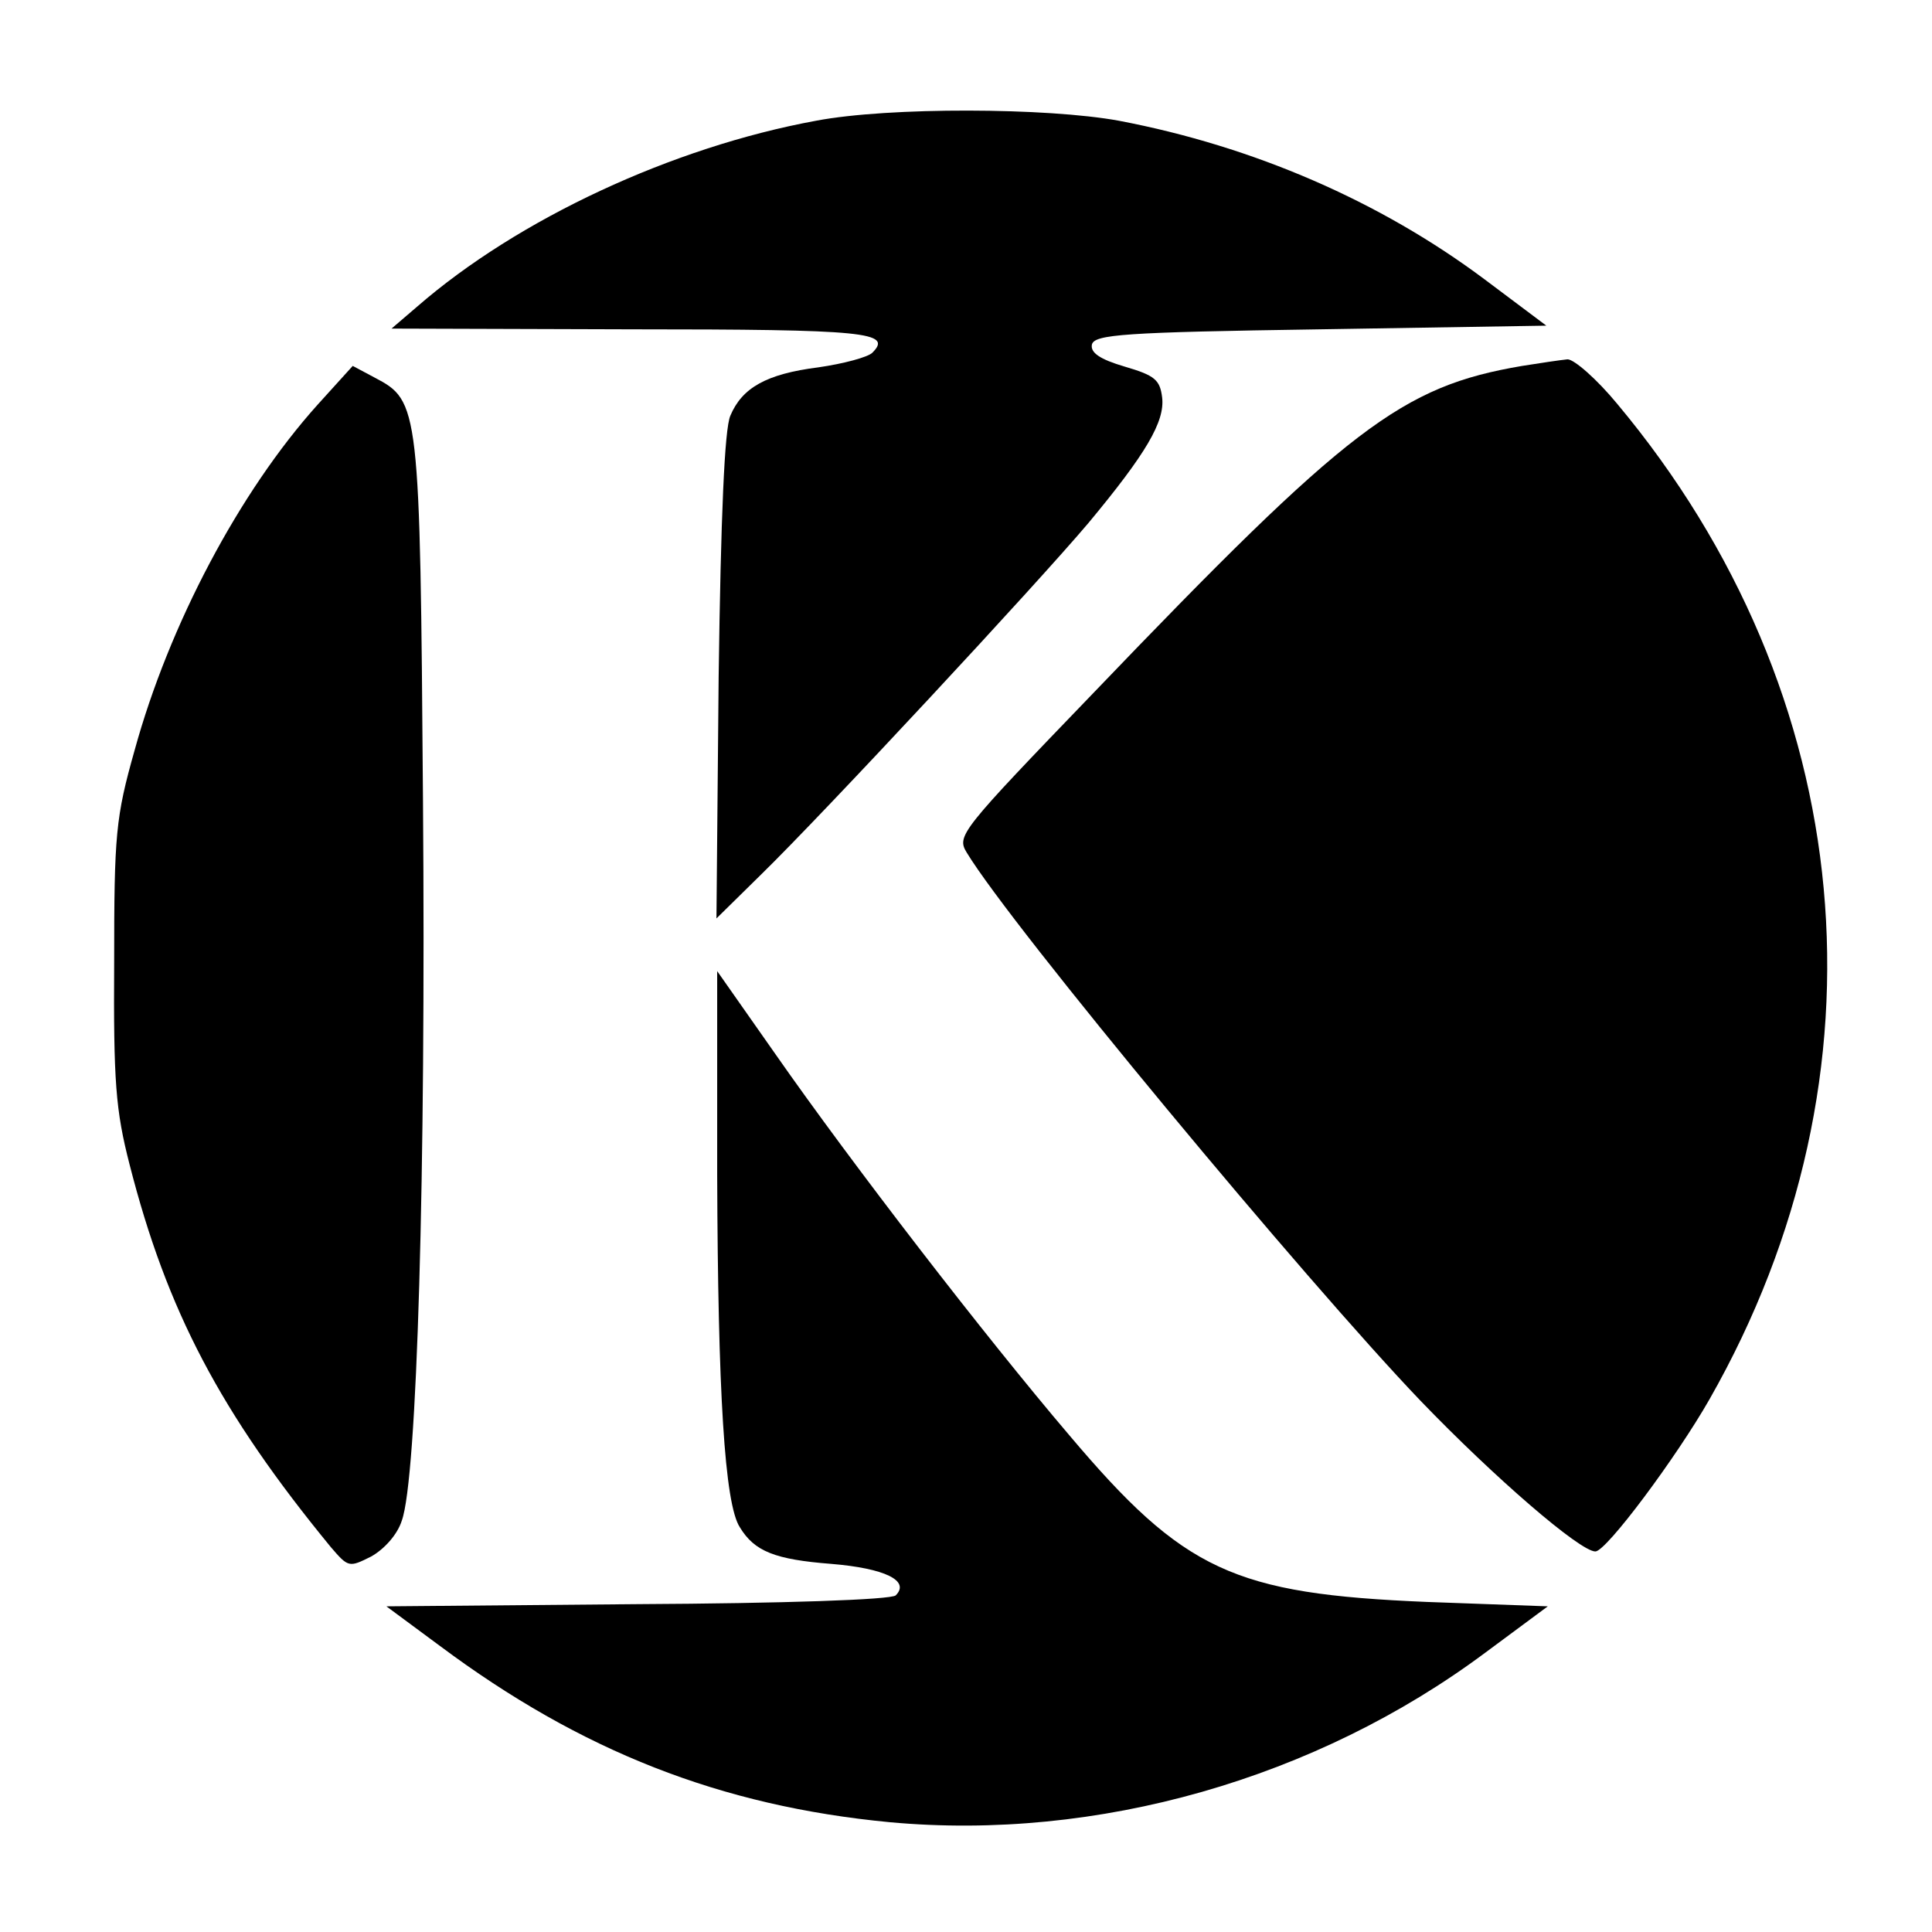 <svg version="1" xmlns="http://www.w3.org/2000/svg" width="352" height="352" viewBox="0 0 264 264"><path d="M111.5 16.5C91.9 20.1 70.8 29.9 57 41.9l-3.5 3 32.7.1c32.3 0 35.8.4 33 3.2-.6.6-3.9 1.5-7.4 2-7.1.9-10.4 2.8-12 6.6-.8 1.8-1.3 13.7-1.6 35.7l-.3 33 6.1-6c8.6-8.4 37.6-39.6 44.7-48 7.9-9.5 10.5-13.9 10.1-17.2-.3-2.4-1-3-5.1-4.2-3.4-1-4.7-1.9-4.5-3 .3-1.4 4.3-1.7 31.2-2.1l30.9-.5-8.4-6.3c-14.3-10.7-31.6-18.2-50-21.7-9.8-1.8-31.4-1.9-41.4 0z"/><path d="M208 50c-16.5 2.8-23.7 8.3-58.6 44.7-18.2 18.9-18.7 19.5-17.3 21.8 6.1 10.1 46.3 58.5 62 74.9 10.1 10.5 21.8 20.6 23.9 20.6 1.5 0 11.1-12.9 15.6-20.8 25.3-44.4 20.5-96.4-12.6-136-2.8-3.4-5.9-6.1-6.8-6.1-1 .1-3.7.5-6.2.9zM43.4 55.3c-10.7 11.9-20.3 30.1-25 47.2-2.6 9.2-2.8 11.5-2.8 29-.1 16.3.2 20.2 2.1 27.6 5.1 20 12.4 33.9 27.5 52.3 2.4 2.8 2.5 2.8 5.5 1.3 1.8-1 3.6-3 4.2-4.9 2.1-5.7 3.3-47.5 2.9-98.3-.4-54.1-.5-54.7-6.6-57.9l-3-1.6-4.8 5.3zM98 160.6c.1 29.5 1 44.9 3.1 48.1 2 3.3 4.8 4.4 12.5 5 7.3.6 10.8 2.3 8.8 4.3-.6.6-15.5 1.1-35.3 1.2l-34.3.3 7.3 5.4c19.3 14.4 38.4 21.9 61.5 24.1 28.3 2.6 58.2-5.9 81.4-23.2l8.5-6.3-16.5-.6c-26.4-1.1-33.2-4.2-48.9-22.8-11.5-13.5-29.7-37.1-40.1-52l-8-11.4v27.9z"/></svg>